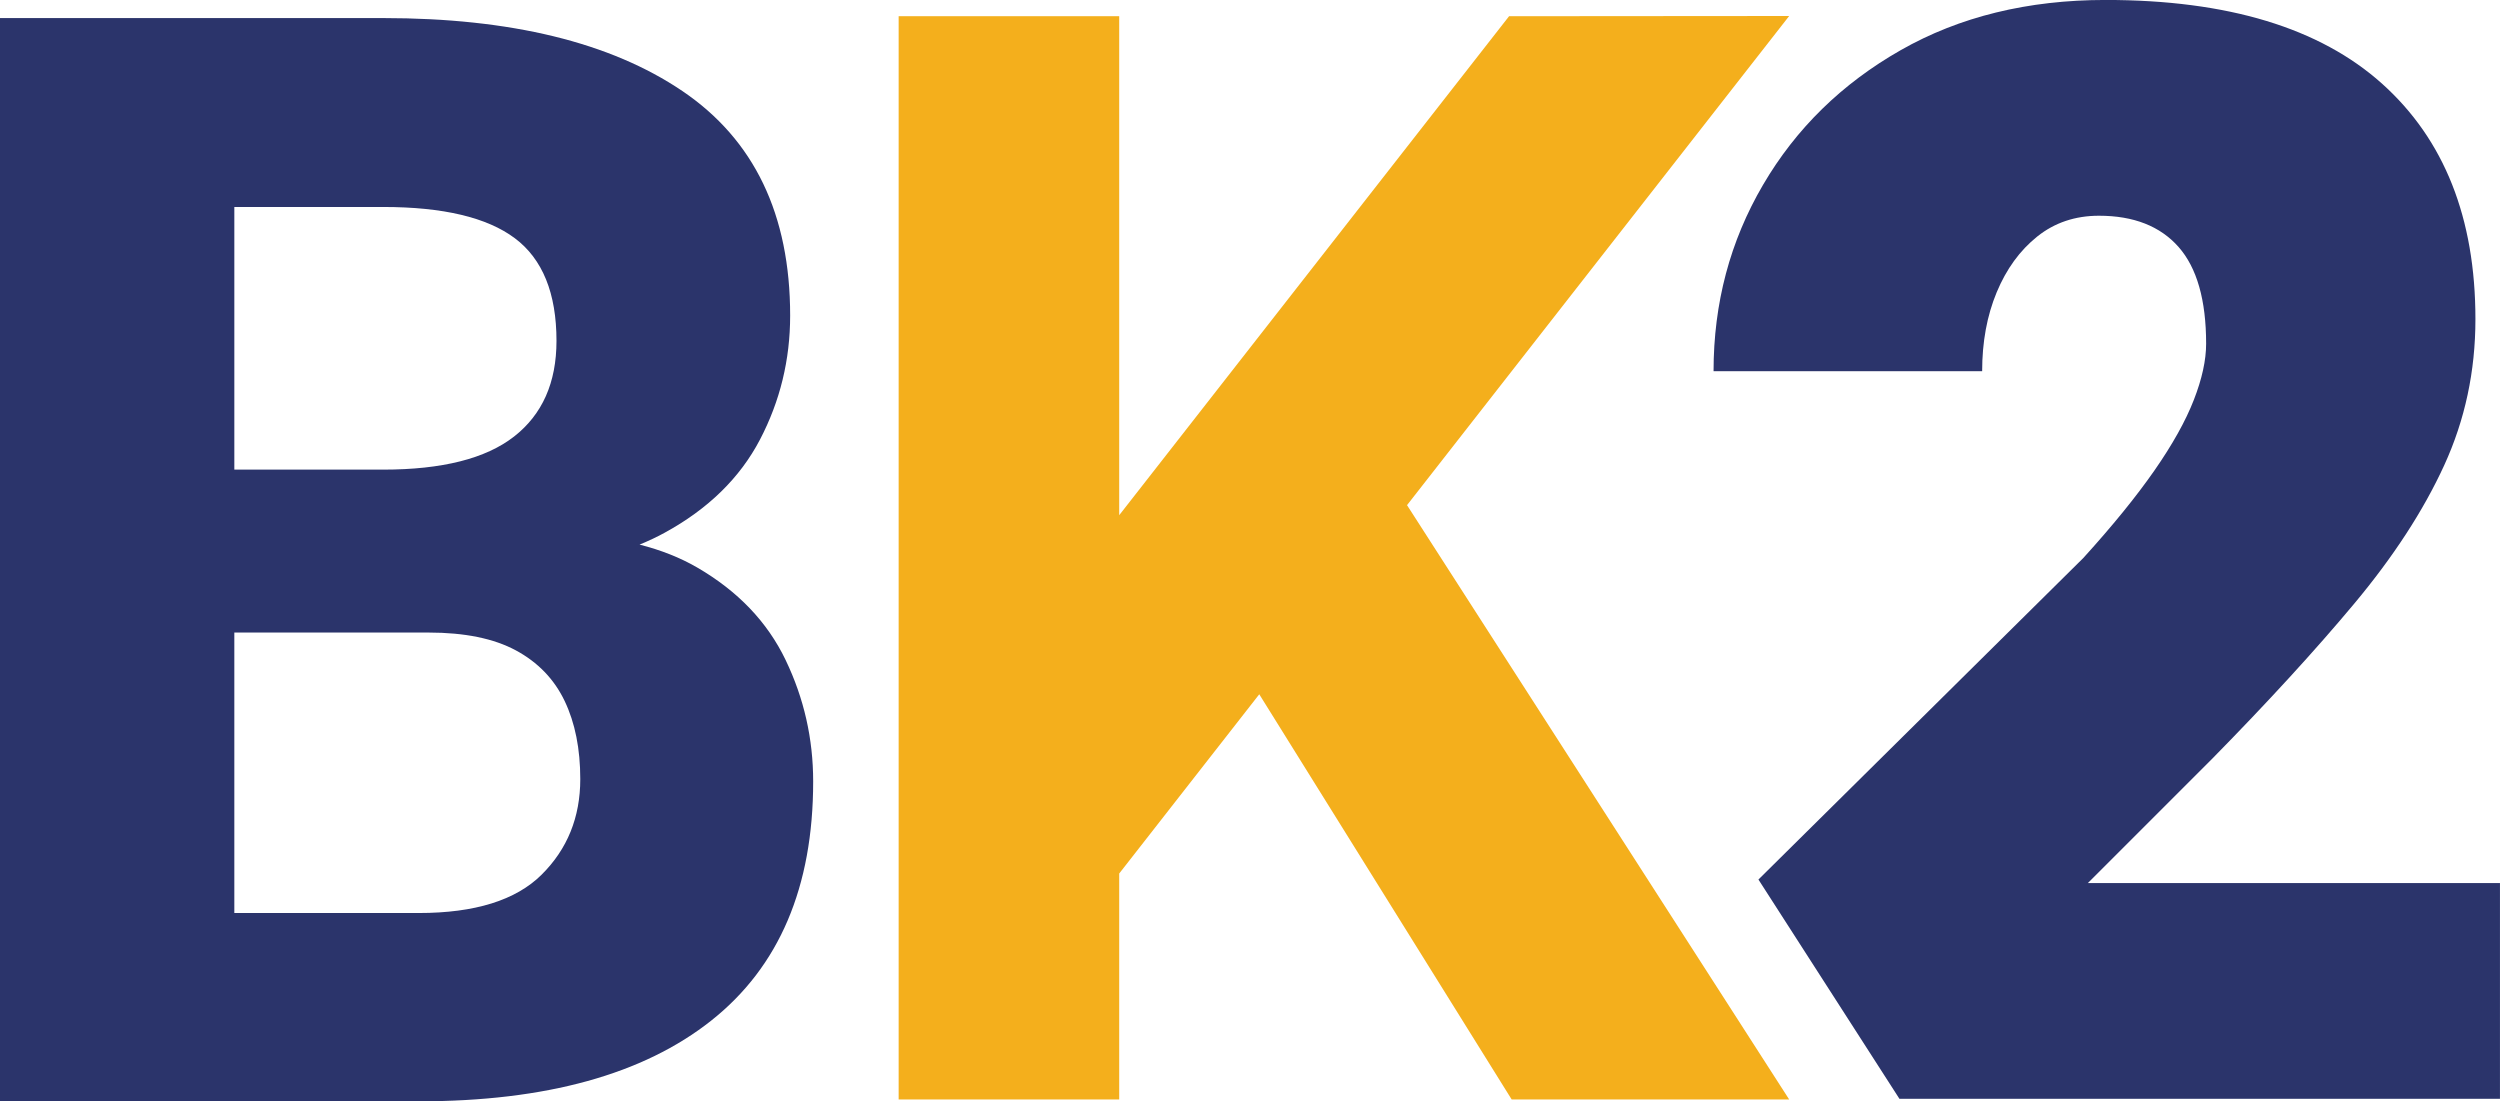 <?xml version="1.0" encoding="UTF-8"?>
<svg id="Layer_2" data-name="Layer 2" xmlns="http://www.w3.org/2000/svg" viewBox="0 0 673.51 296.68">
  <defs>
    <style>
      .cls-1 {
        fill: #2b346b;
      }

      .cls-2 {
        fill: #f4af1c;
      }
    </style>
  </defs>
  <g id="Layer_1-2" data-name="Layer 1">
    <g>
      <path class="cls-1" d="m673.51,237.91h-111.04l33.47-33.47c14.96-15.23,27.73-29.16,38.28-41.79,10.55-12.63,18.64-25.05,24.25-37.28,5.61-12.23,8.42-25.35,8.42-39.39,0-27.26-8.39-48.4-25.16-63.44-16.77-15.03-41.59-22.55-74.46-22.55-20.98,0-39.39,4.51-55.22,13.53-15.84,9.02-28.2,21.11-37.08,36.28-8.89,15.17-13.33,31.9-13.33,50.21h72.36c0-7.88,1.3-14.96,3.91-21.25,2.61-6.28,6.25-11.29,10.92-15.03,4.68-3.74,10.22-5.61,16.64-5.61,9.35,0,16.5,2.81,21.45,8.42,4.94,5.61,7.42,14.3,7.42,26.06,0,4.41-1.1,9.46-3.31,15.13-2.21,5.68-5.75,12.03-10.63,19.04-4.88,7.01-11.26,14.87-19.14,23.55l-87.53,86.63,37.99,59.08h161.78v-58.13Z"/>
      <path class="cls-1" d="m211.66,177.83c-4.94-10.29-12.9-18.6-23.85-24.95-4.55-2.64-9.73-4.69-15.51-6.16,2.34-.96,4.58-2.01,6.69-3.16,11.76-6.41,20.35-14.8,25.76-25.15,5.41-10.36,8.12-21.48,8.12-33.37,0-27.26-9.69-47.43-29.06-60.53-19.38-13.1-46.23-19.64-80.57-19.64H0v291.83h112.84c34.2,0,60.46-7.25,78.77-21.75,18.31-14.5,27.46-35.98,27.46-64.44,0-11.49-2.47-22.38-7.41-32.67M103.22,55.76c16.17,0,27.99,2.81,35.48,8.42,7.48,5.61,11.22,14.83,11.22,27.66,0,11.22-3.81,19.81-11.42,25.76-7.62,5.95-19.38,8.92-35.28,8.92h-40.09V55.76h40.09Zm42.69,179.89c-6.95,6.88-17.97,10.32-33.07,10.32h-49.71v-75.56h52.31c9.75,0,17.6,1.6,23.55,4.81,5.94,3.21,10.32,7.75,13.13,13.63,2.81,5.88,4.21,12.9,4.21,21.04,0,10.29-3.48,18.88-10.42,25.75"/>
      <polygon class="cls-2" points="482.01 4.31 406.55 4.37 301.52 138.8 301.52 4.37 242.1 4.37 242.1 296.2 301.52 296.2 301.52 235.33 339.25 187.04 407.25 296.2 482.01 296.2 379.06 136.09 482.01 4.31"/>
    </g>
  </g>
</svg>
